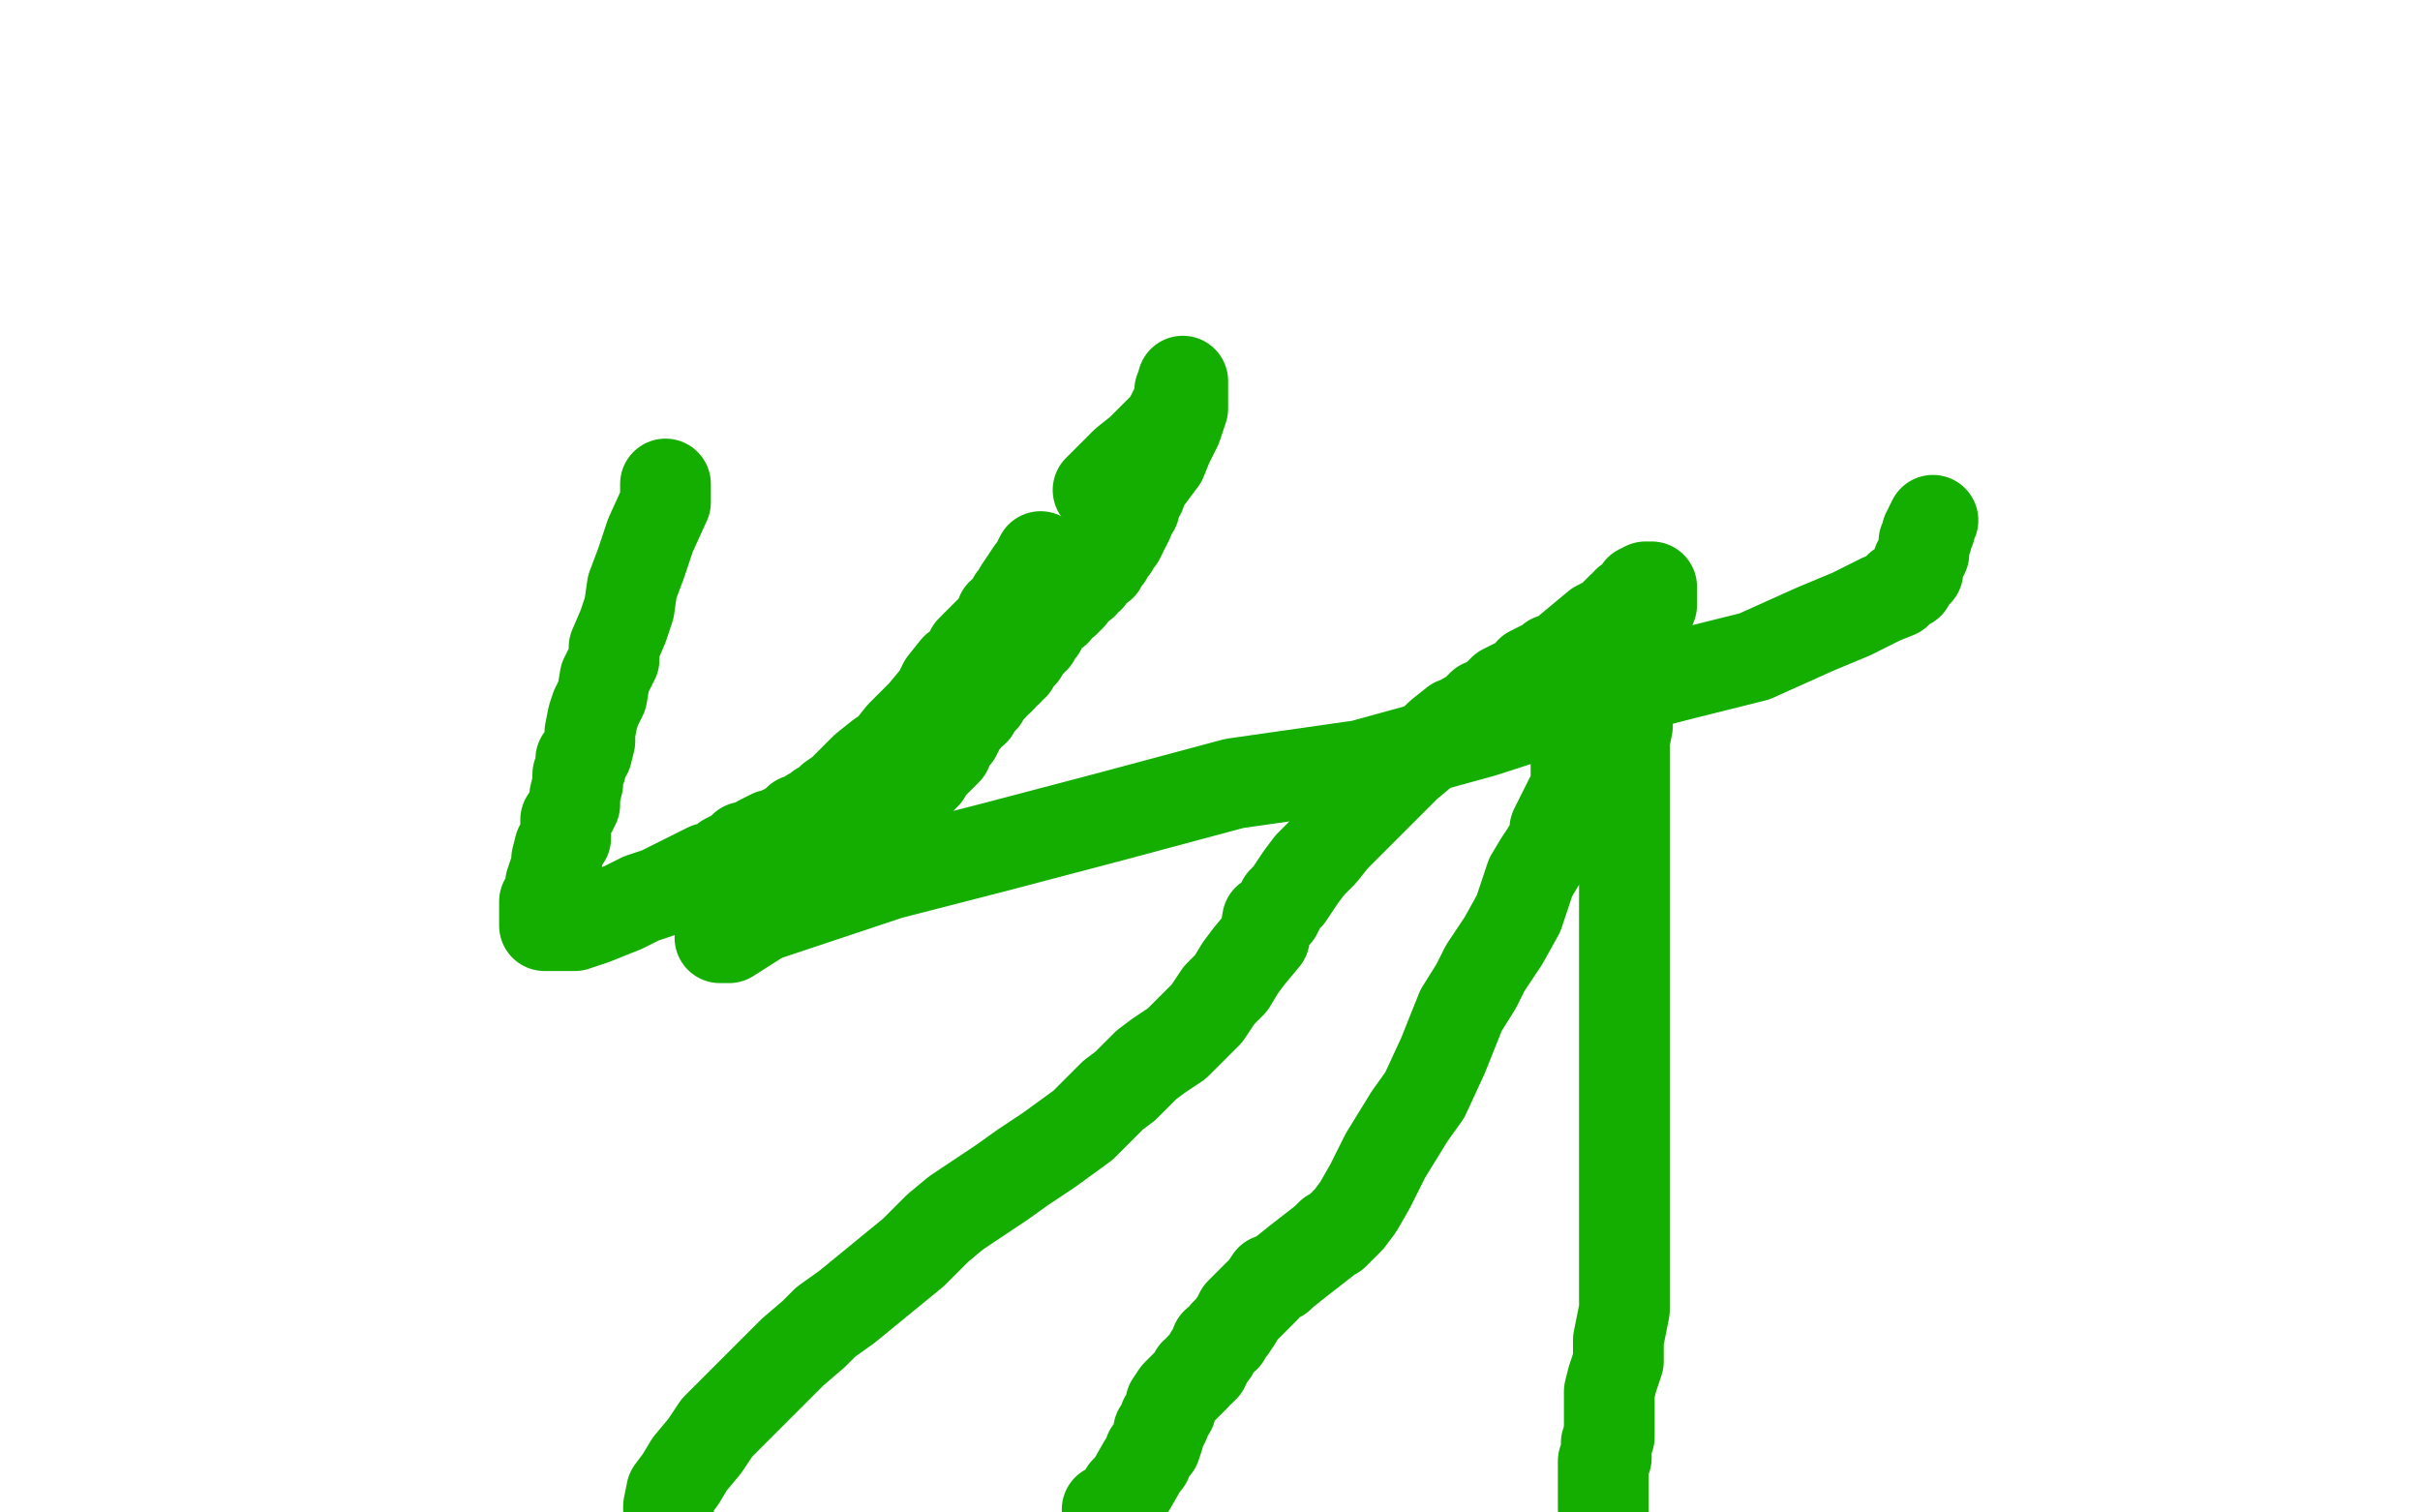 <?xml version="1.0" standalone="no"?>
<!DOCTYPE svg PUBLIC "-//W3C//DTD SVG 1.1//EN"
"http://www.w3.org/Graphics/SVG/1.1/DTD/svg11.dtd">

<svg width="800" height="500" version="1.1" xmlns="http://www.w3.org/2000/svg" xmlns:xlink="http://www.w3.org/1999/xlink" style="stroke-antialiasing: false"><desc>This SVG has been created on https://colorillo.com/</desc><rect x='0' y='0' width='800' height='500' style='fill: rgb(255,255,255); stroke-width:0' /><polyline points="221,499 221,498 221,498 222,493 222,493 225,489 225,489 228,484 228,484 233,478 233,478 237,472 237,472 242,467 242,467 246,463 246,463 252,457 252,457 257,452 257,452 262,447 262,447 269,441 269,441 273,437 273,437 280,432 280,432 302,414 310,406 316,401 322,397 331,391 338,386 347,380 358,372 361,369 368,362 372,359 376,355 379,352 383,349 389,345 393,341 399,335 403,329 407,325 410,320 413,316 418,310 419,304 422,302 424,298 426,296 428,293 430,290 433,286 437,282 441,277 449,269 458,260 461,257 465,253 471,248 473,246 474,245 476,243 481,239 482,239 485,237 487,236 488,235 490,233 491,233 494,231 495,230 496,229 497,228 499,227 501,226 505,224 506,222 508,221 512,219 513,218 514,218 516,217 528,207 532,205 536,201 538,200 538,199 539,199 540,198 541,197 542,196 542,195 544,194 545,194 546,194 546,195 546,200 544,205 543,210 540,218 540,223 540,228 538,234 538,240 537,245 537,251 537,256 537,263 537,268 537,275 537,282 537,288 537,295 537,307 537,311 537,317 537,322 537,329 537,335 537,341 537,344 537,349 537,353 537,356 537,360 537,363 537,365 537,368 537,370 537,373 537,376 537,378 537,381 537,383 537,386 537,390 537,392 537,396 537,399 537,406 537,413 537,419 537,423 537,428 537,430 537,433 535,443 535,450 533,456 532,460 532,463 532,467 532,471 532,475 531,477 531,479 531,482 530,483 530,484 530,488 530,496 530,499 530,497 530,489 530,483" style="fill: none; stroke: #14ae00; stroke-width: 30; stroke-linejoin: round; stroke-linecap: round; stroke-antialiasing: false; stroke-antialias: 0; opacity: 1.0"/>
<polyline points="520,243 521,243 521,243 521,245 521,245 521,246 521,246 521,247 521,247 521,249 521,249 521,251 521,251 521,253 521,257 521,261 519,264 516,270 514,274 514,277 511,282 509,285 506,290 502,302 497,311 491,320 488,326 483,334 477,349 471,362 466,369 458,382 453,392 449,399 446,403 443,406 441,408 440,408 438,410 429,417 424,421 423,422 420,423 418,426 416,428 414,430 411,433 410,434 409,436 407,439 405,441 405,442 402,444 401,447 400,448 399,450 398,451 398,452 397,452 397,453 395,454 395,455 393,457 391,459 390,460 389,461 387,464 387,465 387,466 385,469 385,470 384,472 383,473 383,475 382,478 380,480 379,483 378,484 374,491 372,493 372,494 370,496 369,497 368,498 366,499 368,498 372,495" style="fill: none; stroke: #14ae00; stroke-width: 30; stroke-linejoin: round; stroke-linecap: round; stroke-antialiasing: false; stroke-antialias: 0; opacity: 1.0"/>
<polyline points="220,160 220,166 220,166 215,177 215,177 212,186 212,186 209,194 209,194 208,201 208,201 206,207 206,207 203,214 203,214 203,218 203,218 200,224 200,224 199,230 199,230 197,234 197,234 196,237 196,237 195,242 195,242 195,245 195,245 194,249 192,251 192,254 191,256 191,259 190,263 190,266 189,268 187,271 187,274 187,277 185,280 184,284 184,287 183,289 182,292 182,295 180,298 180,300 180,301 180,302 180,303 180,304 180,305 180,306 181,306 182,306 183,306 185,306 186,306 188,306 189,306 190,306 193,305 196,304 201,302 206,300 212,297 218,295 224,292 228,290 234,287 238,286 240,284 244,282 246,280 248,280 251,278 253,277 255,276 256,276 258,275 260,274 262,273 264,271 266,271 268,269 269,269 271,267 272,267 275,264 278,262 283,257 286,254 291,250 294,248 298,243 305,236 310,230 312,226 316,221 318,220 320,217 321,216 321,215 323,213 325,211 327,209 329,207 331,205 331,203 333,202 333,201 334,200 335,198 337,196 337,195 339,192 341,189 342,188 343,186 344,184" style="fill: none; stroke: #14ae00; stroke-width: 30; stroke-linejoin: round; stroke-linecap: round; stroke-antialiasing: false; stroke-antialias: 0; opacity: 1.0"/>
<circle cx="344.5" cy="184.5" r="15" style="fill: #14ae00; stroke-antialiasing: false; stroke-antialias: 0; opacity: 1.0"/>
<polyline points="363,162 365,160 365,160 370,155 370,155 372,153 372,153 377,149 377,149 381,145 381,145 383,143 383,143 386,140 386,140 388,136 388,136 389,134 389,134 390,131 390,131 390,129 390,129 391,128 391,128 391,127 391,127 391,126 391,126 391,128 391,132 391,135 389,141 386,147 384,152 381,156 378,160 377,163 376,164 375,168 374,168 373,169 373,171 373,172 372,174 371,175 371,176 370,178 369,179 368,180 368,181 367,181 366,183 366,184 365,185 364,187 363,187 362,188 360,191 359,191 358,193 357,193 356,194 355,195 354,196 354,197 352,199 350,200 349,202 347,203 345,205 344,208 343,209 342,210 342,211 341,211 341,212 340,213 339,214 338,216 337,216 336,217 335,220 333,221 333,222 331,223 331,224 330,225 328,226 328,227 326,229 325,231 324,232 322,234 322,235 320,236 319,238 318,239 317,241 316,243 315,243 314,245 313,247 313,248 311,250 310,251 309,251 309,252 308,253 306,255 306,256 305,257 304,258 303,259 301,261 300,262 298,264 297,266 296,268 294,270 292,272 291,273 290,274 288,275 287,276 284,278 283,279 282,280 281,280 280,281 279,281 278,282 277,283 276,283 274,285 273,285 272,287 270,287 268,288 267,289 265,290 262,292 260,293 259,294 258,294 256,296 255,296 254,296 253,297 252,298 251,298 250,299 249,299 249,300 248,300 248,301 247,301 246,302 245,303 245,304 244,304 243,305 242,306 242,307 240,308 240,309 238,310 241,310 252,303 270,297 294,289 329,280 367,270 408,259 450,253 490,242 521,232 556,223 580,217 600,208 612,203 622,198 627,196 628,194 631,193 632,191 634,189 634,188 634,187 634,186 635,185 635,184 636,183 636,182 636,181 636,179 637,178 637,177 637,176 638,175 638,174 639,172" style="fill: none; stroke: #14ae00; stroke-width: 30; stroke-linejoin: round; stroke-linecap: round; stroke-antialiasing: false; stroke-antialias: 0; opacity: 1.0"/>
</svg>
